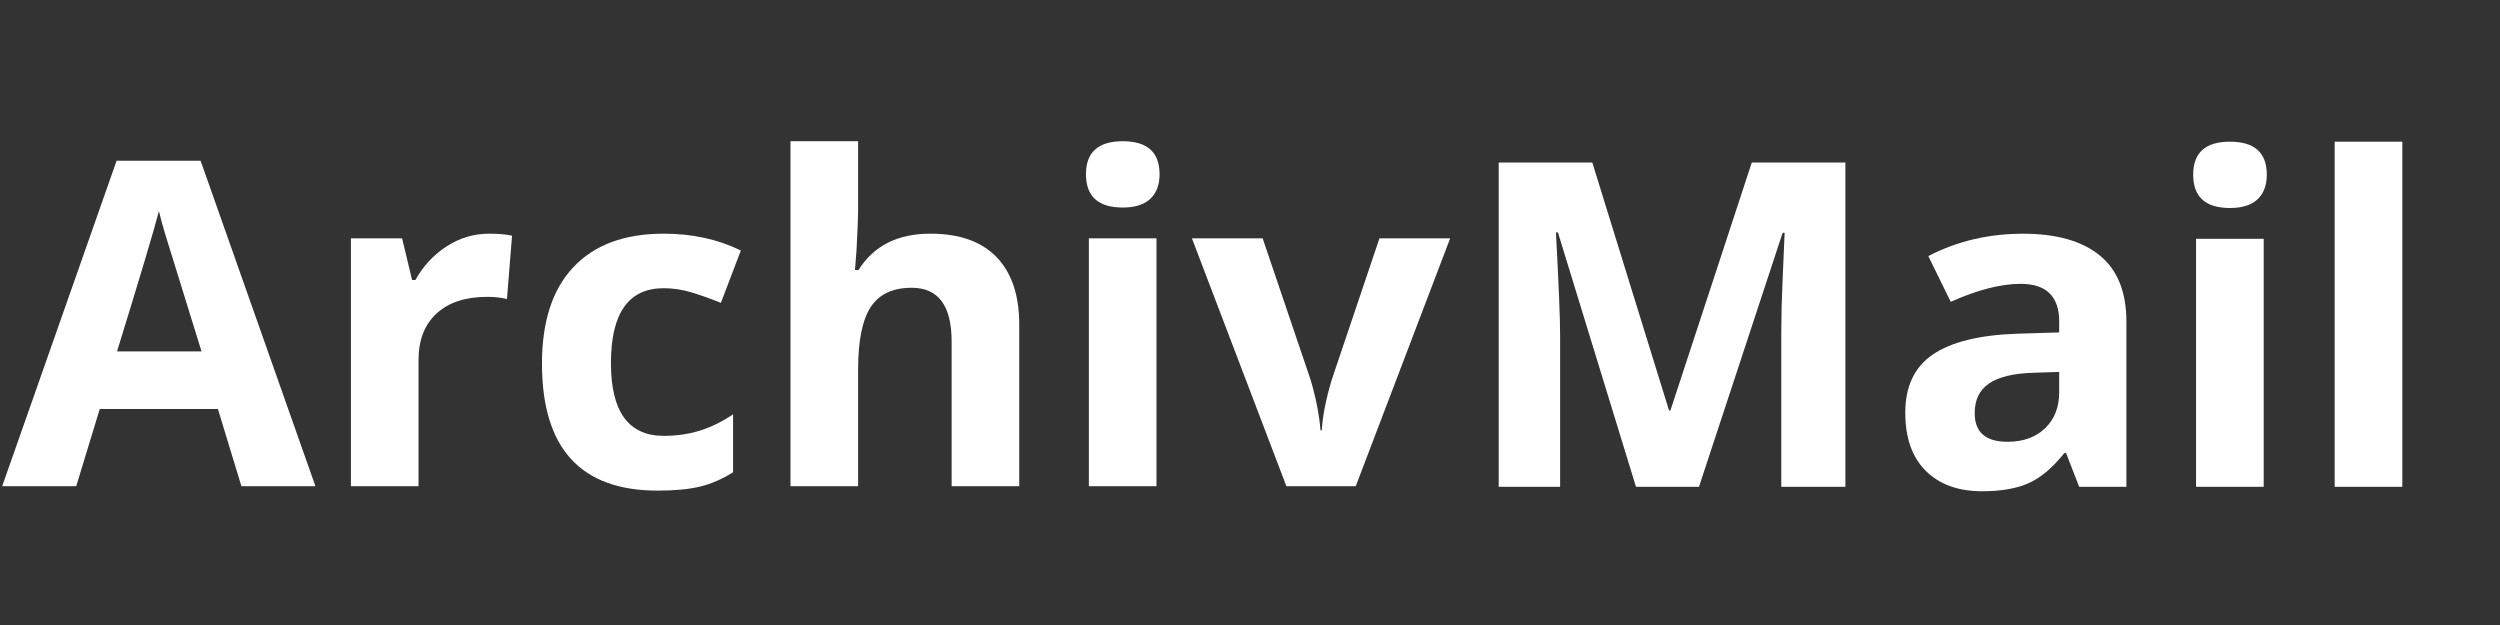 <svg xmlns:inkscape="http://www.inkscape.org/namespaces/inkscape" xmlns:sodipodi="http://sodipodi.sourceforge.net/DTD/sodipodi-0.dtd" xmlns="http://www.w3.org/2000/svg" xmlns:svg="http://www.w3.org/2000/svg" width="1512" zoomAndPan="magnify" viewBox="0 0 1134 283.5" height="378" preserveAspectRatio="xMidYMid meet" id="svg32" sodipodi:docname="ArchivMail_white &#x2014; kopia.svg" inkscape:version="1.4 (86a8ad7, 2024-10-11)"><rect x="0" y="0" width="1134" height="283.5" fill="#333333" stroke="none"/><defs id="defs1"><g id="g1"></g></defs><g fill="#1d4ed8" fill-opacity="1" id="g5" style="fill:#ffffff"><g transform="translate(0.998, 220.528)" id="g4" style="fill:#ffffff"><g id="g3" style="fill:#ffffff"><path d="M 108.5 0 L 97.844 -35 L 44.25 -35 L 33.578 0 L 0 0 L 51.891 -147.609 L 90 -147.609 L 142.078 0 Z M 90.406 -61.141 C 80.551 -92.848 75 -110.781 73.75 -114.938 C 72.508 -119.094 71.625 -122.379 71.094 -124.797 C 68.883 -116.211 62.551 -94.992 52.094 -61.141 Z M 90.406 -61.141 " id="path3" style="fill:#ffffff"></path></g></g></g><g fill="#1d4ed8" fill-opacity="1" id="g8" style="fill:#ffffff"><g transform="translate(143.077, 220.528)" id="g7" style="fill:#ffffff"><g id="g6" style="fill:#ffffff"><path d="M 78.828 -114.531 C 82.984 -114.531 86.438 -114.227 89.188 -113.625 L 86.875 -84.875 C 84.395 -85.539 81.379 -85.875 77.828 -85.875 C 68.047 -85.875 60.422 -83.359 54.953 -78.328 C 49.492 -73.305 46.766 -66.27 46.766 -57.219 L 46.766 0 L 16.094 0 L 16.094 -112.422 L 39.312 -112.422 L 43.844 -93.516 L 45.344 -93.516 C 48.832 -99.816 53.539 -104.895 59.469 -108.75 C 65.406 -112.602 71.859 -114.531 78.828 -114.531 Z M 78.828 -114.531 " id="path5" style="fill:#ffffff"></path></g></g></g><g fill="#1d4ed8" fill-opacity="1" id="g11" style="fill:#ffffff"><g transform="translate(236.59, 220.528)" id="g10" style="fill:#ffffff"><g id="g9" style="fill:#ffffff"><path d="M 61.734 2.016 C 26.742 2.016 9.25 -17.191 9.25 -55.609 C 9.25 -74.711 14.008 -89.305 23.531 -99.391 C 33.051 -109.484 46.691 -114.531 64.453 -114.531 C 77.461 -114.531 89.129 -111.984 99.453 -106.891 L 90.406 -83.156 C 85.57 -85.102 81.078 -86.695 76.922 -87.938 C 72.766 -89.176 68.609 -89.797 64.453 -89.797 C 48.504 -89.797 40.531 -78.469 40.531 -55.812 C 40.531 -33.82 48.504 -22.828 64.453 -22.828 C 70.359 -22.828 75.82 -23.613 80.844 -25.188 C 85.875 -26.758 90.906 -29.223 95.938 -32.578 L 95.938 -6.328 C 90.969 -3.18 85.953 -1.004 80.891 0.203 C 75.836 1.41 69.453 2.016 61.734 2.016 Z M 61.734 2.016 " id="path8" style="fill:#ffffff"></path></g></g></g><g fill="#1d4ed8" fill-opacity="1" id="g14" style="fill:#ffffff"><g transform="translate(342.471, 220.528)" id="g13" style="fill:#ffffff"><g id="g12" style="fill:#ffffff"><path d="M 119.859 0 L 89.188 0 L 89.188 -65.656 C 89.188 -81.883 83.156 -90 71.094 -90 C 62.508 -90 56.305 -87.082 52.484 -81.25 C 48.672 -75.414 46.766 -65.961 46.766 -52.891 L 46.766 0 L 16.094 0 L 16.094 -156.469 L 46.766 -156.469 L 46.766 -124.594 C 46.766 -122.113 46.523 -116.281 46.047 -107.094 L 45.344 -98.047 L 46.953 -98.047 C 53.797 -109.035 64.66 -114.531 79.547 -114.531 C 92.742 -114.531 102.758 -110.977 109.594 -103.875 C 116.438 -96.77 119.859 -86.582 119.859 -73.312 Z M 119.859 0 " id="path11" style="fill:#ffffff"></path></g></g></g><g fill="#1d4ed8" fill-opacity="1" id="g17" style="fill:#ffffff"><g transform="translate(477.813, 220.528)" id="g16" style="fill:#ffffff"><g id="g15" style="fill:#ffffff"><path d="M 14.781 -141.484 C 14.781 -151.473 20.344 -156.469 31.469 -156.469 C 42.602 -156.469 48.172 -151.473 48.172 -141.484 C 48.172 -136.723 46.773 -133.016 43.984 -130.359 C 41.203 -127.711 37.031 -126.391 31.469 -126.391 C 20.344 -126.391 14.781 -131.422 14.781 -141.484 Z M 46.766 0 L 16.094 0 L 16.094 -112.422 L 46.766 -112.422 Z M 46.766 0 " id="path14" style="fill:#ffffff"></path></g></g></g><g fill="#1d4ed8" fill-opacity="1" id="g20" style="fill:#ffffff"><g transform="translate(540.658, 220.528)" id="g19" style="fill:#ffffff"><g id="g18" style="fill:#ffffff"><path d="M 42.844 0 L 0 -112.422 L 32.078 -112.422 L 53.797 -48.359 C 56.211 -40.254 57.723 -32.582 58.328 -25.344 L 58.922 -25.344 C 59.254 -31.781 60.766 -39.453 63.453 -48.359 L 85.062 -112.422 L 117.141 -112.422 L 74.312 0 Z M 42.844 0 " id="path17" style="fill:#ffffff"></path></g></g></g><g fill="#000000" fill-opacity="1" id="g23" style="fill:#ffffff"><g transform="translate(661.3, 220.813)" id="g22" style="fill:#ffffff"><g id="g21" style="fill:#ffffff"><path d="M 80.781 0 L 45.375 -115.391 L 44.469 -115.391 C 45.738 -91.922 46.375 -76.258 46.375 -68.406 L 46.375 0 L 18.516 0 L 18.516 -147.094 L 60.969 -147.094 L 95.781 -34.609 L 96.391 -34.609 L 133.312 -147.094 L 175.766 -147.094 L 175.766 0 L 146.688 0 L 146.688 -69.625 C 146.688 -72.906 146.734 -76.691 146.828 -80.984 C 146.93 -85.273 147.391 -96.68 148.203 -115.203 L 147.297 -115.203 L 109.359 0 Z M 80.781 0 " id="path20" style="fill:#ffffff"></path></g></g></g><g fill="#000000" fill-opacity="1" id="g26" style="fill:#ffffff"><g transform="translate(855.577, 220.813)" id="g25" style="fill:#ffffff"><g id="g24" style="fill:#ffffff"><path d="M 87.531 0 L 81.594 -15.297 L 80.781 -15.297 C 75.625 -8.785 70.312 -4.27 64.844 -1.75 C 59.375 0.758 52.25 2.016 43.469 2.016 C 32.664 2.016 24.16 -1.066 17.953 -7.234 C 11.754 -13.41 8.656 -22.203 8.656 -33.609 C 8.656 -45.547 12.828 -54.348 21.172 -60.016 C 29.523 -65.68 42.117 -68.816 58.953 -69.422 L 78.469 -70.031 L 78.469 -74.953 C 78.469 -86.359 72.633 -92.062 60.969 -92.062 C 51.977 -92.062 41.414 -89.344 29.281 -83.906 L 19.109 -104.641 C 32.055 -111.41 46.41 -114.797 62.172 -114.797 C 77.266 -114.797 88.832 -111.508 96.875 -104.938 C 104.926 -98.363 108.953 -88.367 108.953 -74.953 L 108.953 0 Z M 78.469 -52.109 L 66.609 -51.719 C 57.68 -51.445 51.035 -49.832 46.672 -46.875 C 42.316 -43.926 40.141 -39.438 40.141 -33.406 C 40.141 -24.75 45.102 -20.422 55.031 -20.422 C 62.145 -20.422 67.828 -22.469 72.078 -26.562 C 76.336 -30.656 78.469 -36.086 78.469 -42.859 Z M 78.469 -52.109 " id="path23" style="fill:#ffffff"></path></g></g></g><g fill="#000000" fill-opacity="1" id="g29" style="fill:#ffffff"><g transform="translate(980.031, 220.813)" id="g28" style="fill:#ffffff"><g id="g27" style="fill:#ffffff"><path d="M 14.797 -141.562 C 14.797 -151.551 20.359 -156.547 31.484 -156.547 C 42.617 -156.547 48.188 -151.551 48.188 -141.562 C 48.188 -136.789 46.797 -133.082 44.016 -130.438 C 41.234 -127.789 37.055 -126.469 31.484 -126.469 C 20.359 -126.469 14.797 -131.5 14.797 -141.562 Z M 46.781 0 L 16.094 0 L 16.094 -112.484 L 46.781 -112.484 Z M 46.781 0 " id="path26" style="fill:#ffffff"></path></g></g></g><g fill="#000000" fill-opacity="1" id="g32" style="fill:#ffffff"><g transform="translate(1042.912, 220.813)" id="g31" style="fill:#ffffff"><g id="g30" style="fill:#ffffff"><path d="M 46.781 0 L 16.094 0 L 16.094 -156.547 L 46.781 -156.547 Z M 46.781 0 " id="path29" style="fill:#ffffff"></path></g></g></g></svg>